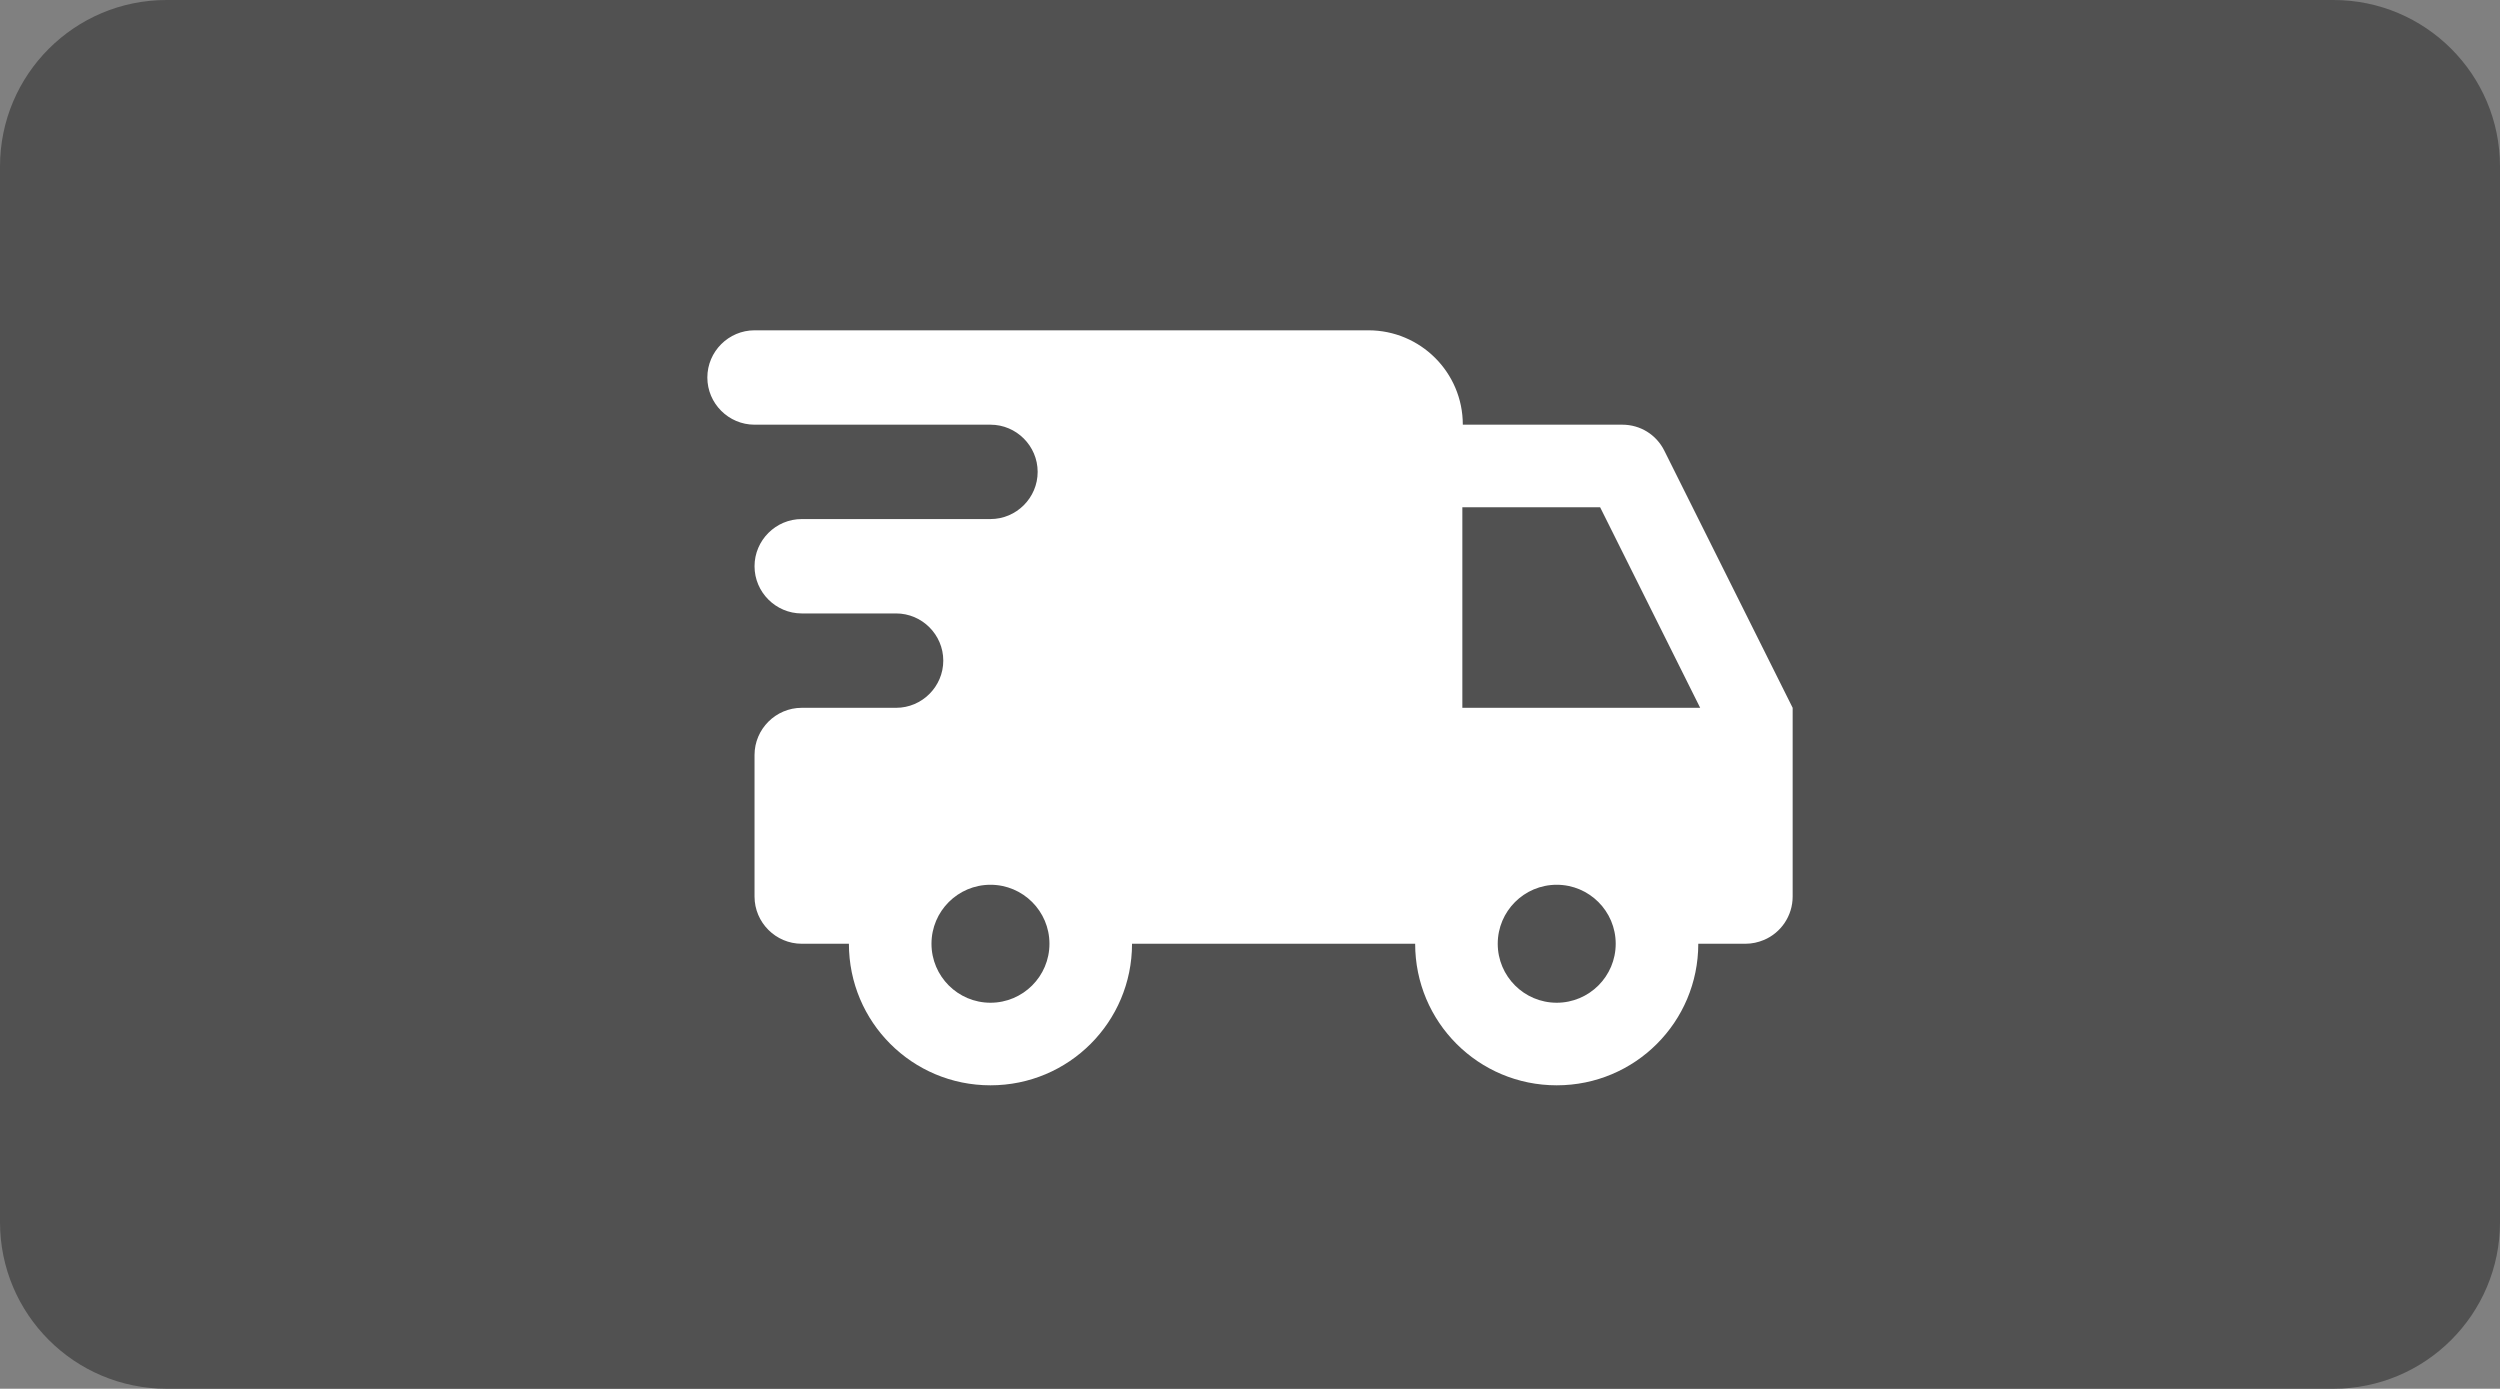 <?xml version="1.0" encoding="UTF-8"?><svg id="Layer_1" xmlns="http://www.w3.org/2000/svg" viewBox="0 0 52.98 29.43"><rect x="0" y="0" width="52.98" height="29.43" fill="#808080" stroke="none"/><defs><style>.cls-1{fill:#515151;fill-rule:evenodd;}.cls-1,.cls-2{stroke-width:0px;}.cls-2{fill:#fff;}</style></defs><path class="cls-1" d="m3.53,0h45.92c1.95,0,3.53,1.58,3.53,3.53v22.37c0,1.95-1.58,3.53-3.53,3.53H3.53c-1.95,0-3.53-1.58-3.53-3.53V3.53C0,1.58,1.58,0,3.53,0Z"/><path class="cls-2" d="m15.99,7c-.55,0-1,.45-1,1s.45,1,1,1h5c.55,0,1,.45,1,1s-.45,1-1,1h-4c-.55,0-1,.45-1,1s.45,1,1,1h2c.55,0,1,.45,1,1s-.45,1-1,1h-2c-.55,0-1,.45-1,1v3c0,.55.45,1,1,1h1c0,1.66,1.34,3,3,3s3-1.34,3-3h6c0,1.66,1.34,3,3,3s3-1.34,3-3h1c.14,0,.27-.03.39-.08.36-.15.61-.51.61-.92v-4l-2.72-5.45c-.17-.34-.51-.55-.89-.55h-3.38c0-1.11-.9-2-2-2h-13Zm15,3.75h2.92l2.12,4.25h-5.04v-4.25Zm-10,8c.69,0,1.25.56,1.25,1.25s-.56,1.25-1.25,1.25-1.25-.56-1.25-1.25.56-1.25,1.25-1.25Zm12,0c.69,0,1.25.56,1.25,1.25s-.56,1.25-1.25,1.25-1.25-.56-1.25-1.25.56-1.25,1.25-1.25Z"/></svg>